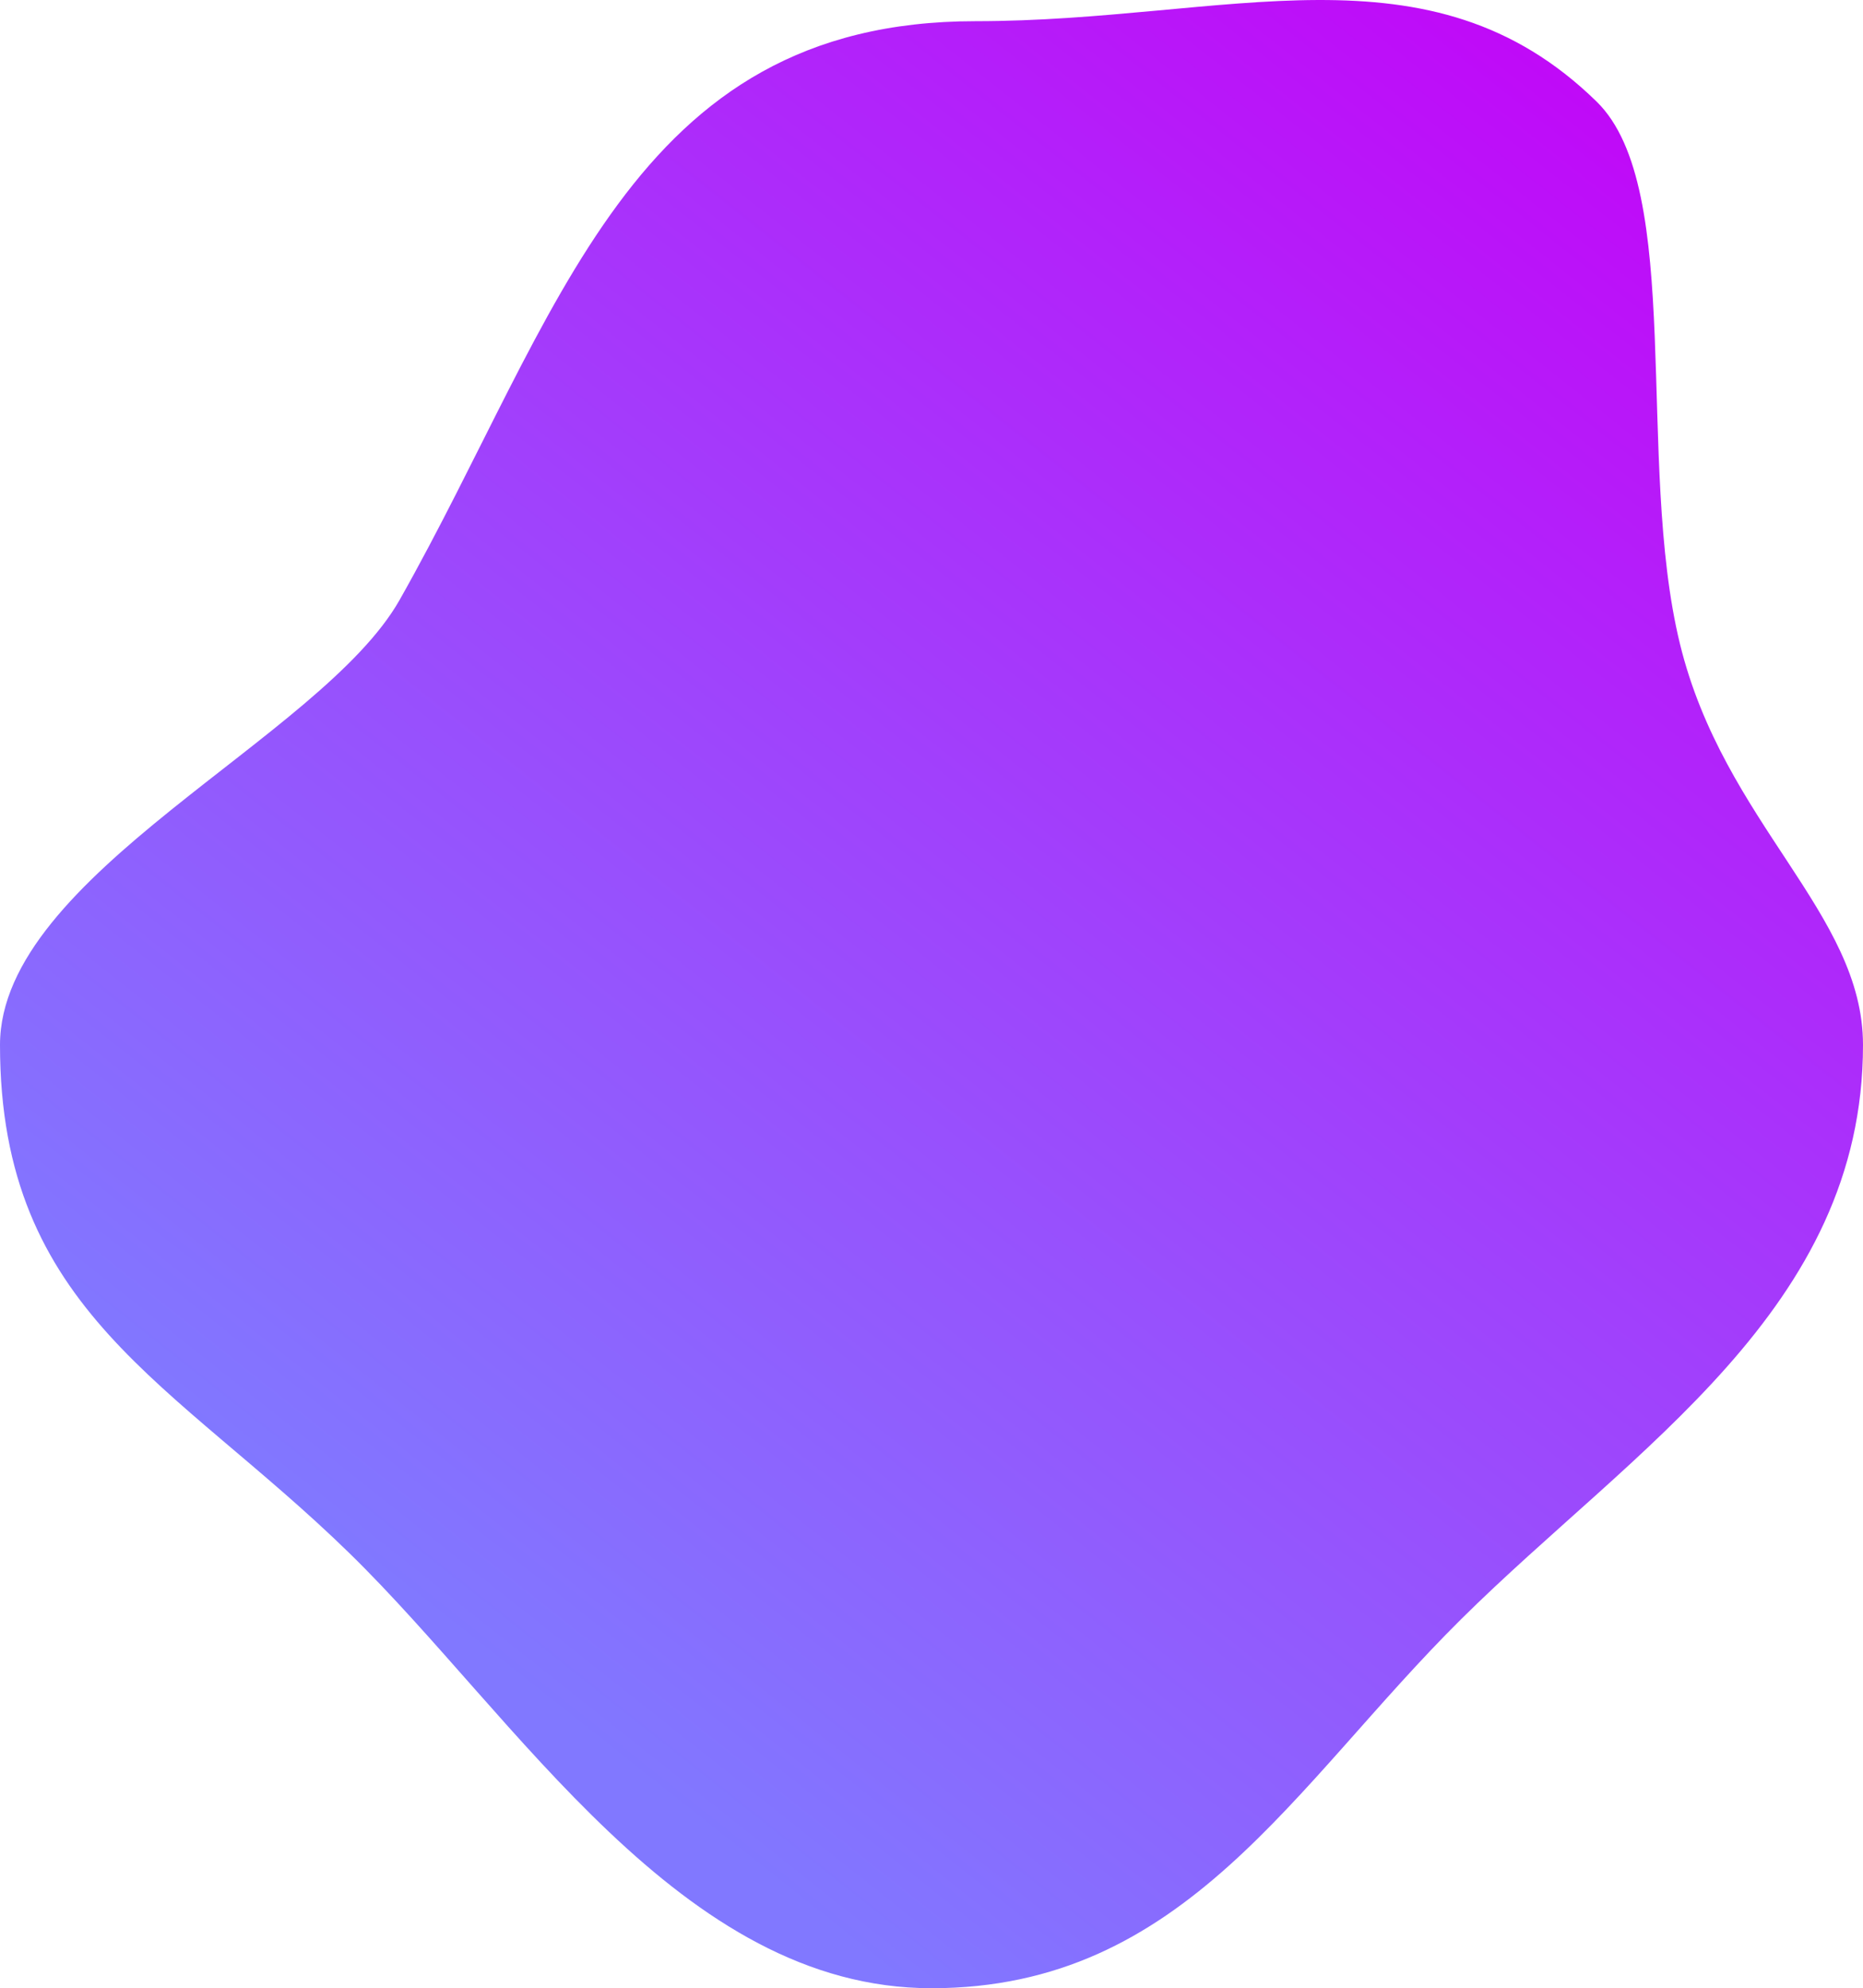 <svg xmlns="http://www.w3.org/2000/svg" xmlns:xlink="http://www.w3.org/1999/xlink" width="905.501" height="966.1" viewBox="0 0 905.501 966.1"><defs><linearGradient id="a" x1="0.819" y1="-0.01" x2="0.22" y2="0.81" gradientUnits="objectBoundingBox"><stop offset="0" stop-color="#c304f8"/><stop offset="1" stop-color="#8178ff"/></linearGradient></defs><path d="M474.228-29.087c122.273,0,220.514-40.487,301.87,39.151,42.961,42.054,18.711,174.548,40.421,263.374,21.341,87.32,88.982,130.8,88.982,194.955C905.5,596.73,794.2,664.148,710.18,747.4c-81.588,80.847-134.156,179.32-257.429,179.32-122.023,0-201.46-131.9-282.869-211.344C84.449,632,0,598,0,468.394c0-82.773,156.2-149.046,194.228-216.258C272.16,114.381,305.946-29.087,474.228-29.087Z" transform="translate(0 39.378)" fill="url(#a)"/></svg>